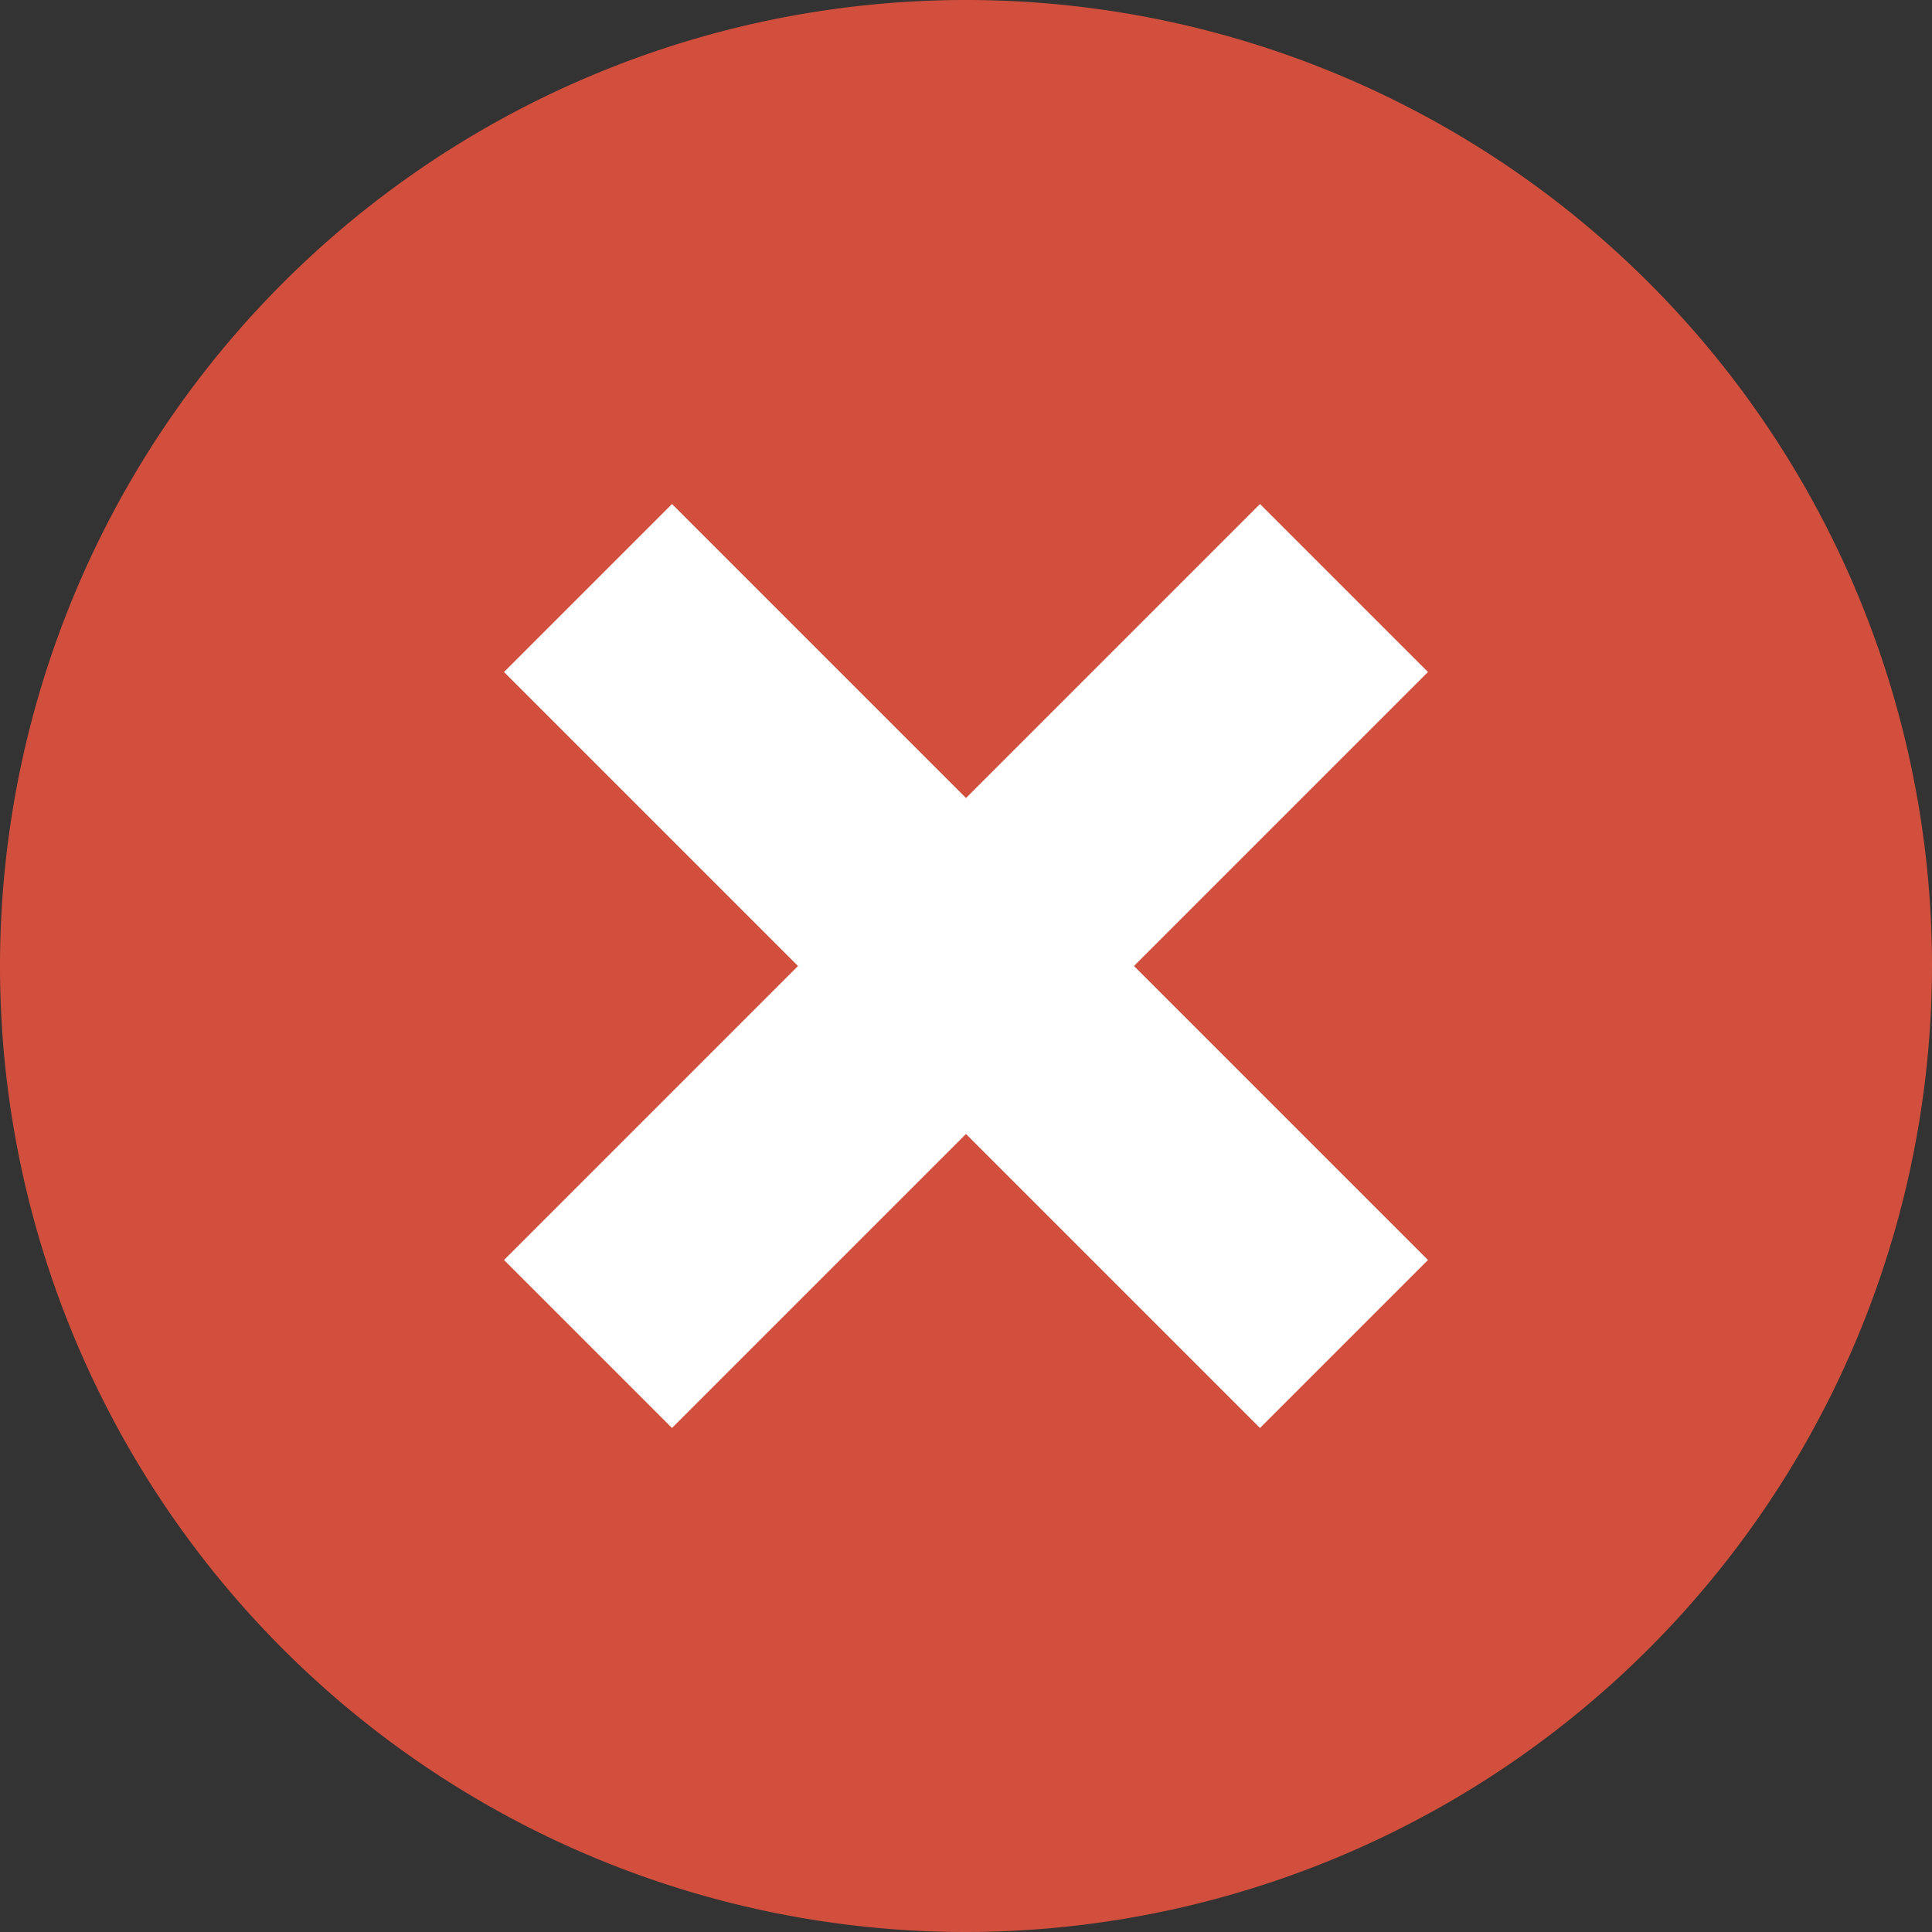 <svg xmlns="http://www.w3.org/2000/svg" width="46" height="46" viewBox="0 0 46 46">
  <rect x="0" y="0" width="46" height="46" fill="#333333" stroke="none"/>
  <g id="f-remove" transform="translate(-1 -1)">
    <path id="Path_2741" data-name="Path 2741" d="M24,47A23,23,0,1,1,47,24,23.026,23.026,0,0,1,24,47Z" fill="#d34f3d"/>
    <path id="Path_2742" data-name="Path 2742" d="M35,31l-7-7,7-7-4-4-7,7-7-7-4,4,7,7-7,7,4,4,7-7,7,7Z" fill="#fff"/>
  </g>
</svg>
